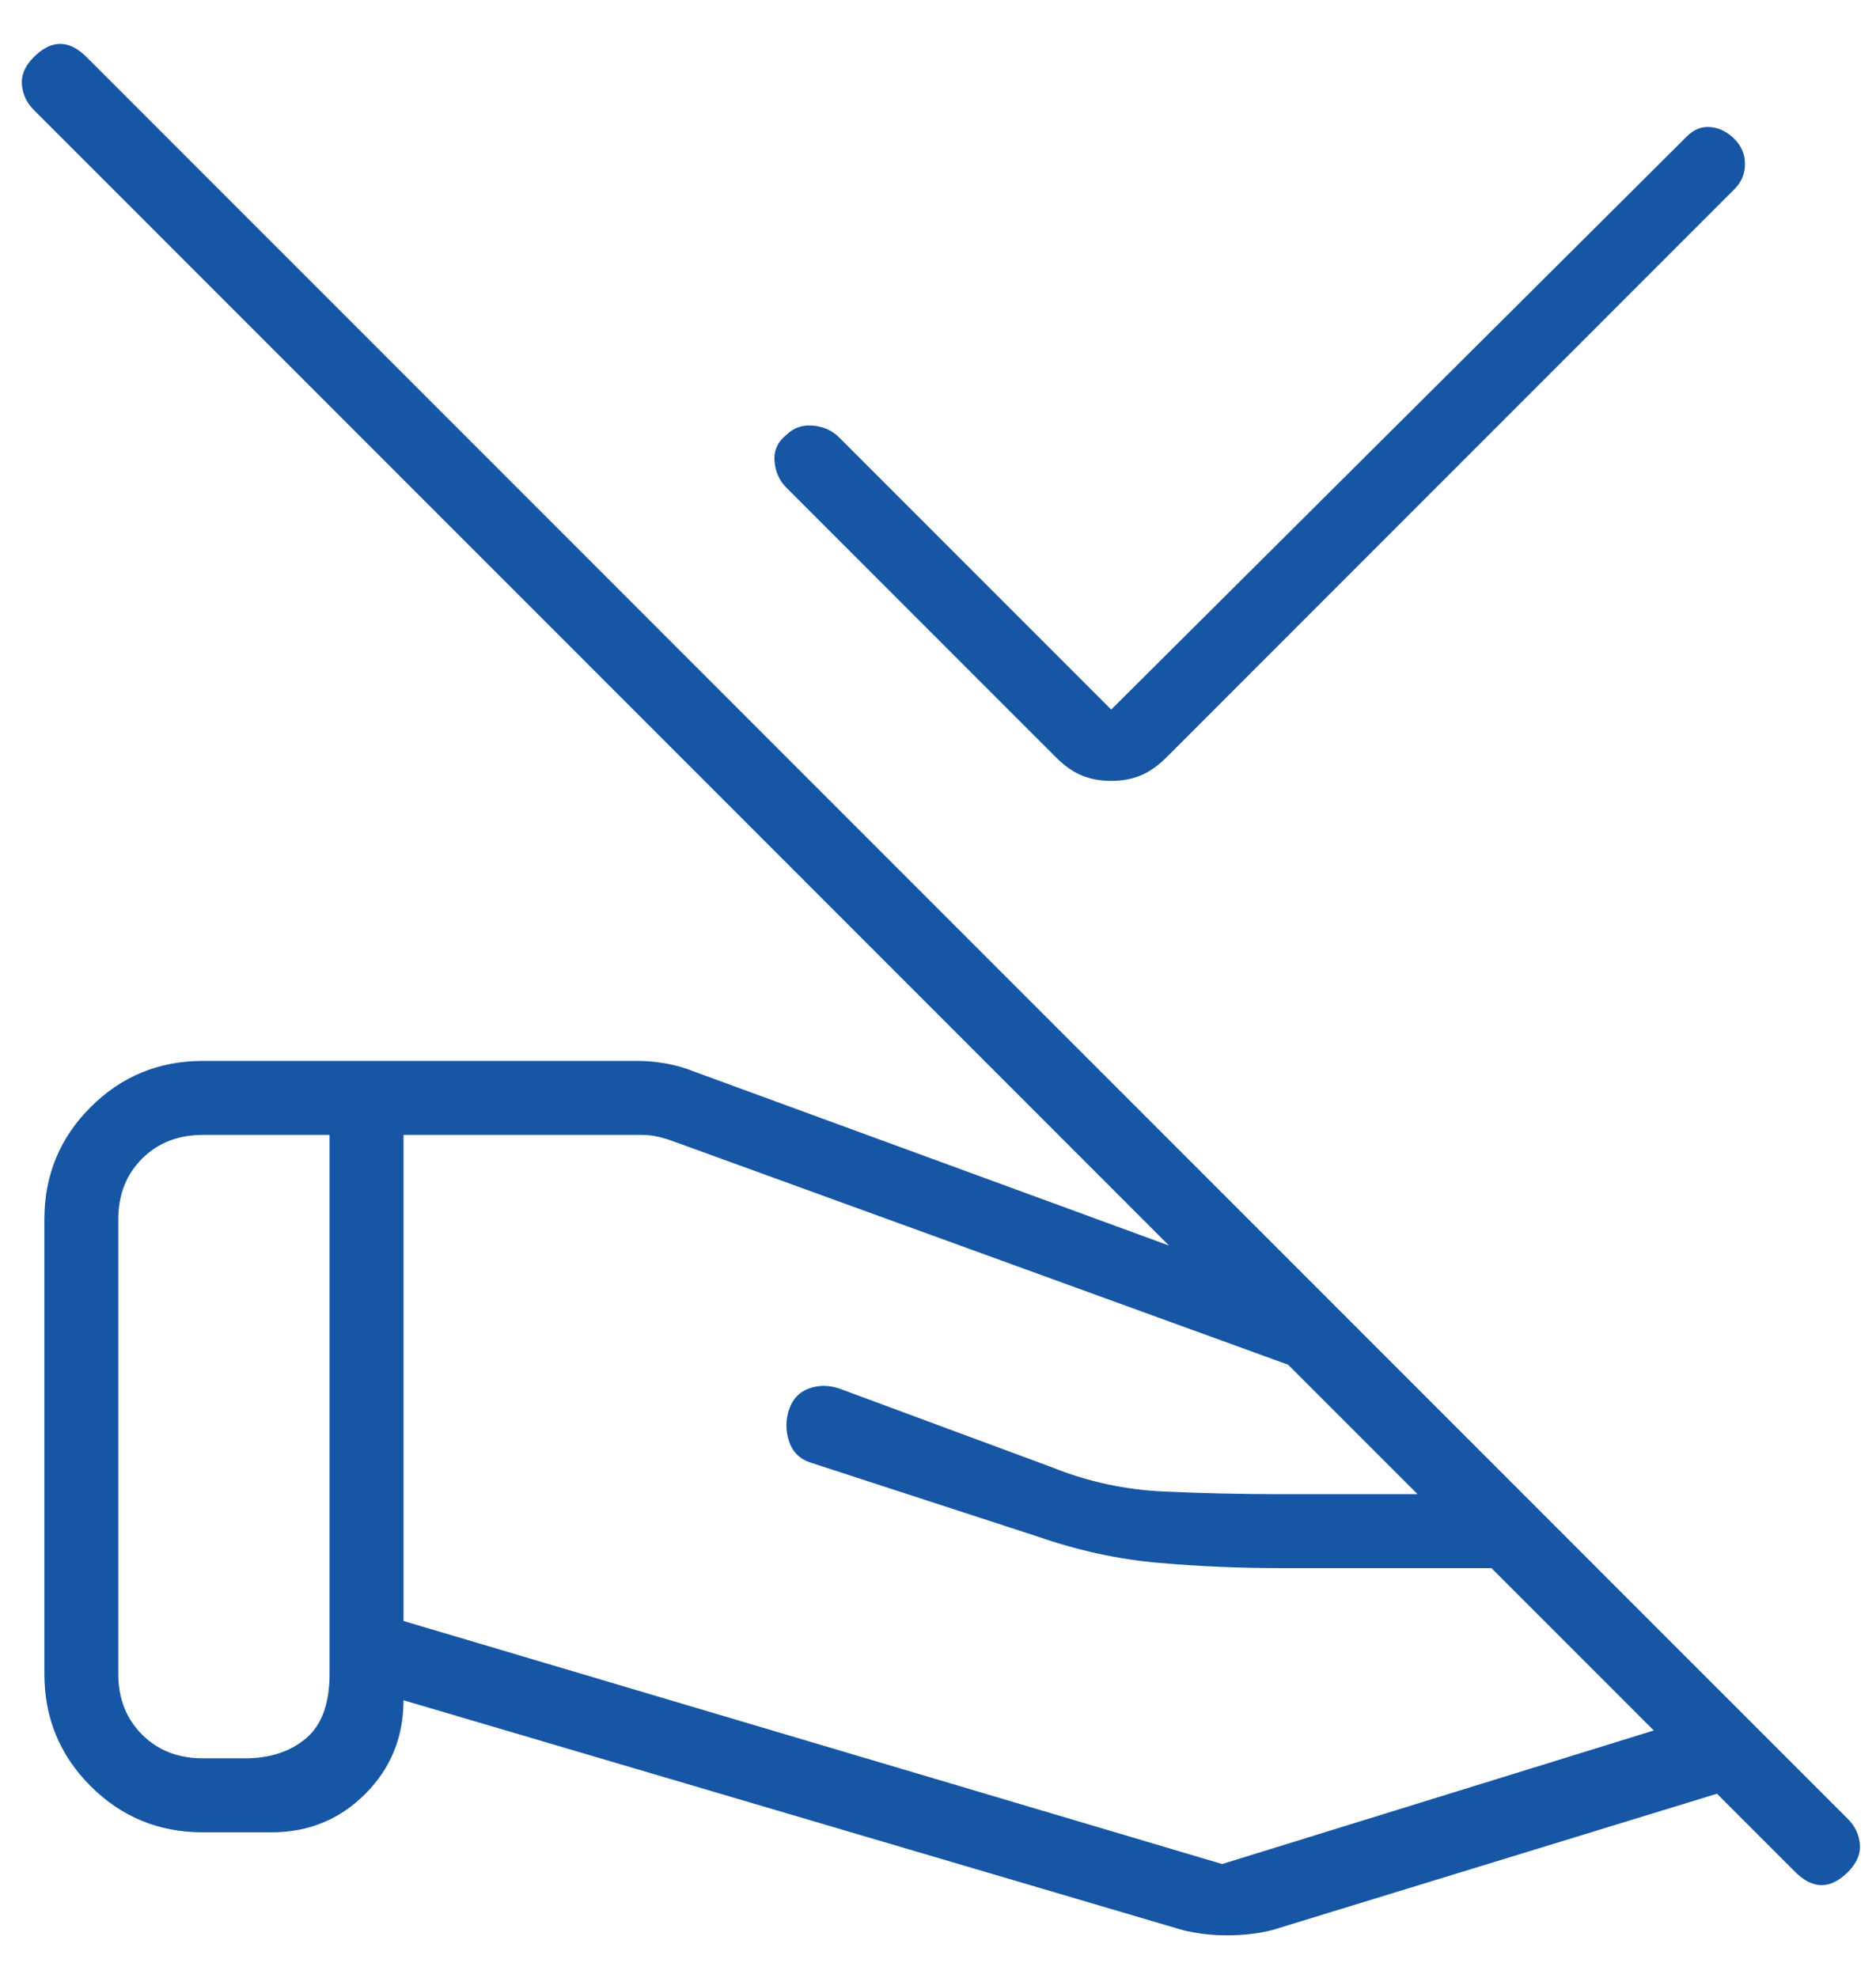 <svg width="37" height="39" viewBox="0 0 37 39" fill="none" xmlns="http://www.w3.org/2000/svg">
<path d="M21.916 13.99L33.271 2.688C33.41 2.549 33.566 2.489 33.739 2.506C33.913 2.523 34.069 2.601 34.208 2.74C34.347 2.879 34.416 3.044 34.416 3.235C34.416 3.426 34.347 3.591 34.208 3.73L23.01 14.928C22.837 15.101 22.663 15.223 22.489 15.292C22.316 15.362 22.125 15.396 21.916 15.396C21.708 15.396 21.517 15.362 21.343 15.292C21.17 15.223 20.996 15.101 20.823 14.928L15.51 9.615C15.371 9.476 15.293 9.303 15.276 9.094C15.258 8.886 15.337 8.712 15.51 8.574C15.649 8.435 15.823 8.374 16.031 8.391C16.239 8.409 16.413 8.487 16.552 8.626L21.916 13.99ZM7.958 22.376V31.959L24.104 36.751L34.208 33.626L31.5 30.917H25.25C24.451 30.917 23.652 30.883 22.854 30.813C22.055 30.744 21.257 30.57 20.458 30.292L15.979 28.834C15.771 28.765 15.632 28.626 15.562 28.417C15.493 28.209 15.493 28.001 15.562 27.792C15.632 27.584 15.762 27.445 15.953 27.376C16.144 27.306 16.343 27.306 16.552 27.376L20.771 28.938C21.465 29.216 22.194 29.372 22.958 29.407C23.722 29.442 24.486 29.459 25.25 29.459H27.958L25.406 26.907L13.219 22.48C13.114 22.445 13.019 22.419 12.932 22.402C12.845 22.384 12.75 22.376 12.646 22.376H7.958ZM23.323 38.053L7.958 33.522C7.958 34.251 7.706 34.867 7.203 35.37C6.699 35.874 6.083 36.126 5.354 36.126H4C3.132 36.126 2.394 35.822 1.786 35.214C1.179 34.607 0.875 33.869 0.875 33.001V24.042C0.875 23.174 1.179 22.436 1.786 21.829C2.394 21.221 3.132 20.917 4 20.917H12.594C12.767 20.917 12.949 20.935 13.14 20.969C13.331 21.004 13.514 21.056 13.687 21.126L26.343 25.761L35.458 34.876L25.093 38.053C24.816 38.122 24.521 38.157 24.208 38.157C23.896 38.157 23.601 38.122 23.323 38.053ZM36.448 36.907C36.274 37.081 36.1 37.167 35.927 37.167C35.753 37.167 35.58 37.081 35.406 36.907L0.666 2.167C0.528 2.028 0.449 1.863 0.432 1.673C0.415 1.482 0.493 1.299 0.666 1.126C0.84 0.952 1.014 0.865 1.187 0.865C1.361 0.865 1.534 0.952 1.708 1.126L36.448 35.865C36.587 36.004 36.665 36.169 36.682 36.36C36.699 36.551 36.621 36.733 36.448 36.907ZM2.333 33.001C2.333 33.487 2.489 33.886 2.802 34.199C3.114 34.511 3.514 34.667 4 34.667H4.833C5.319 34.667 5.719 34.537 6.031 34.277C6.344 34.016 6.5 33.591 6.5 33.001V22.376H4C3.514 22.376 3.114 22.532 2.802 22.844C2.489 23.157 2.333 23.556 2.333 24.042V33.001Z" fill="#1656A5"/>
</svg>
